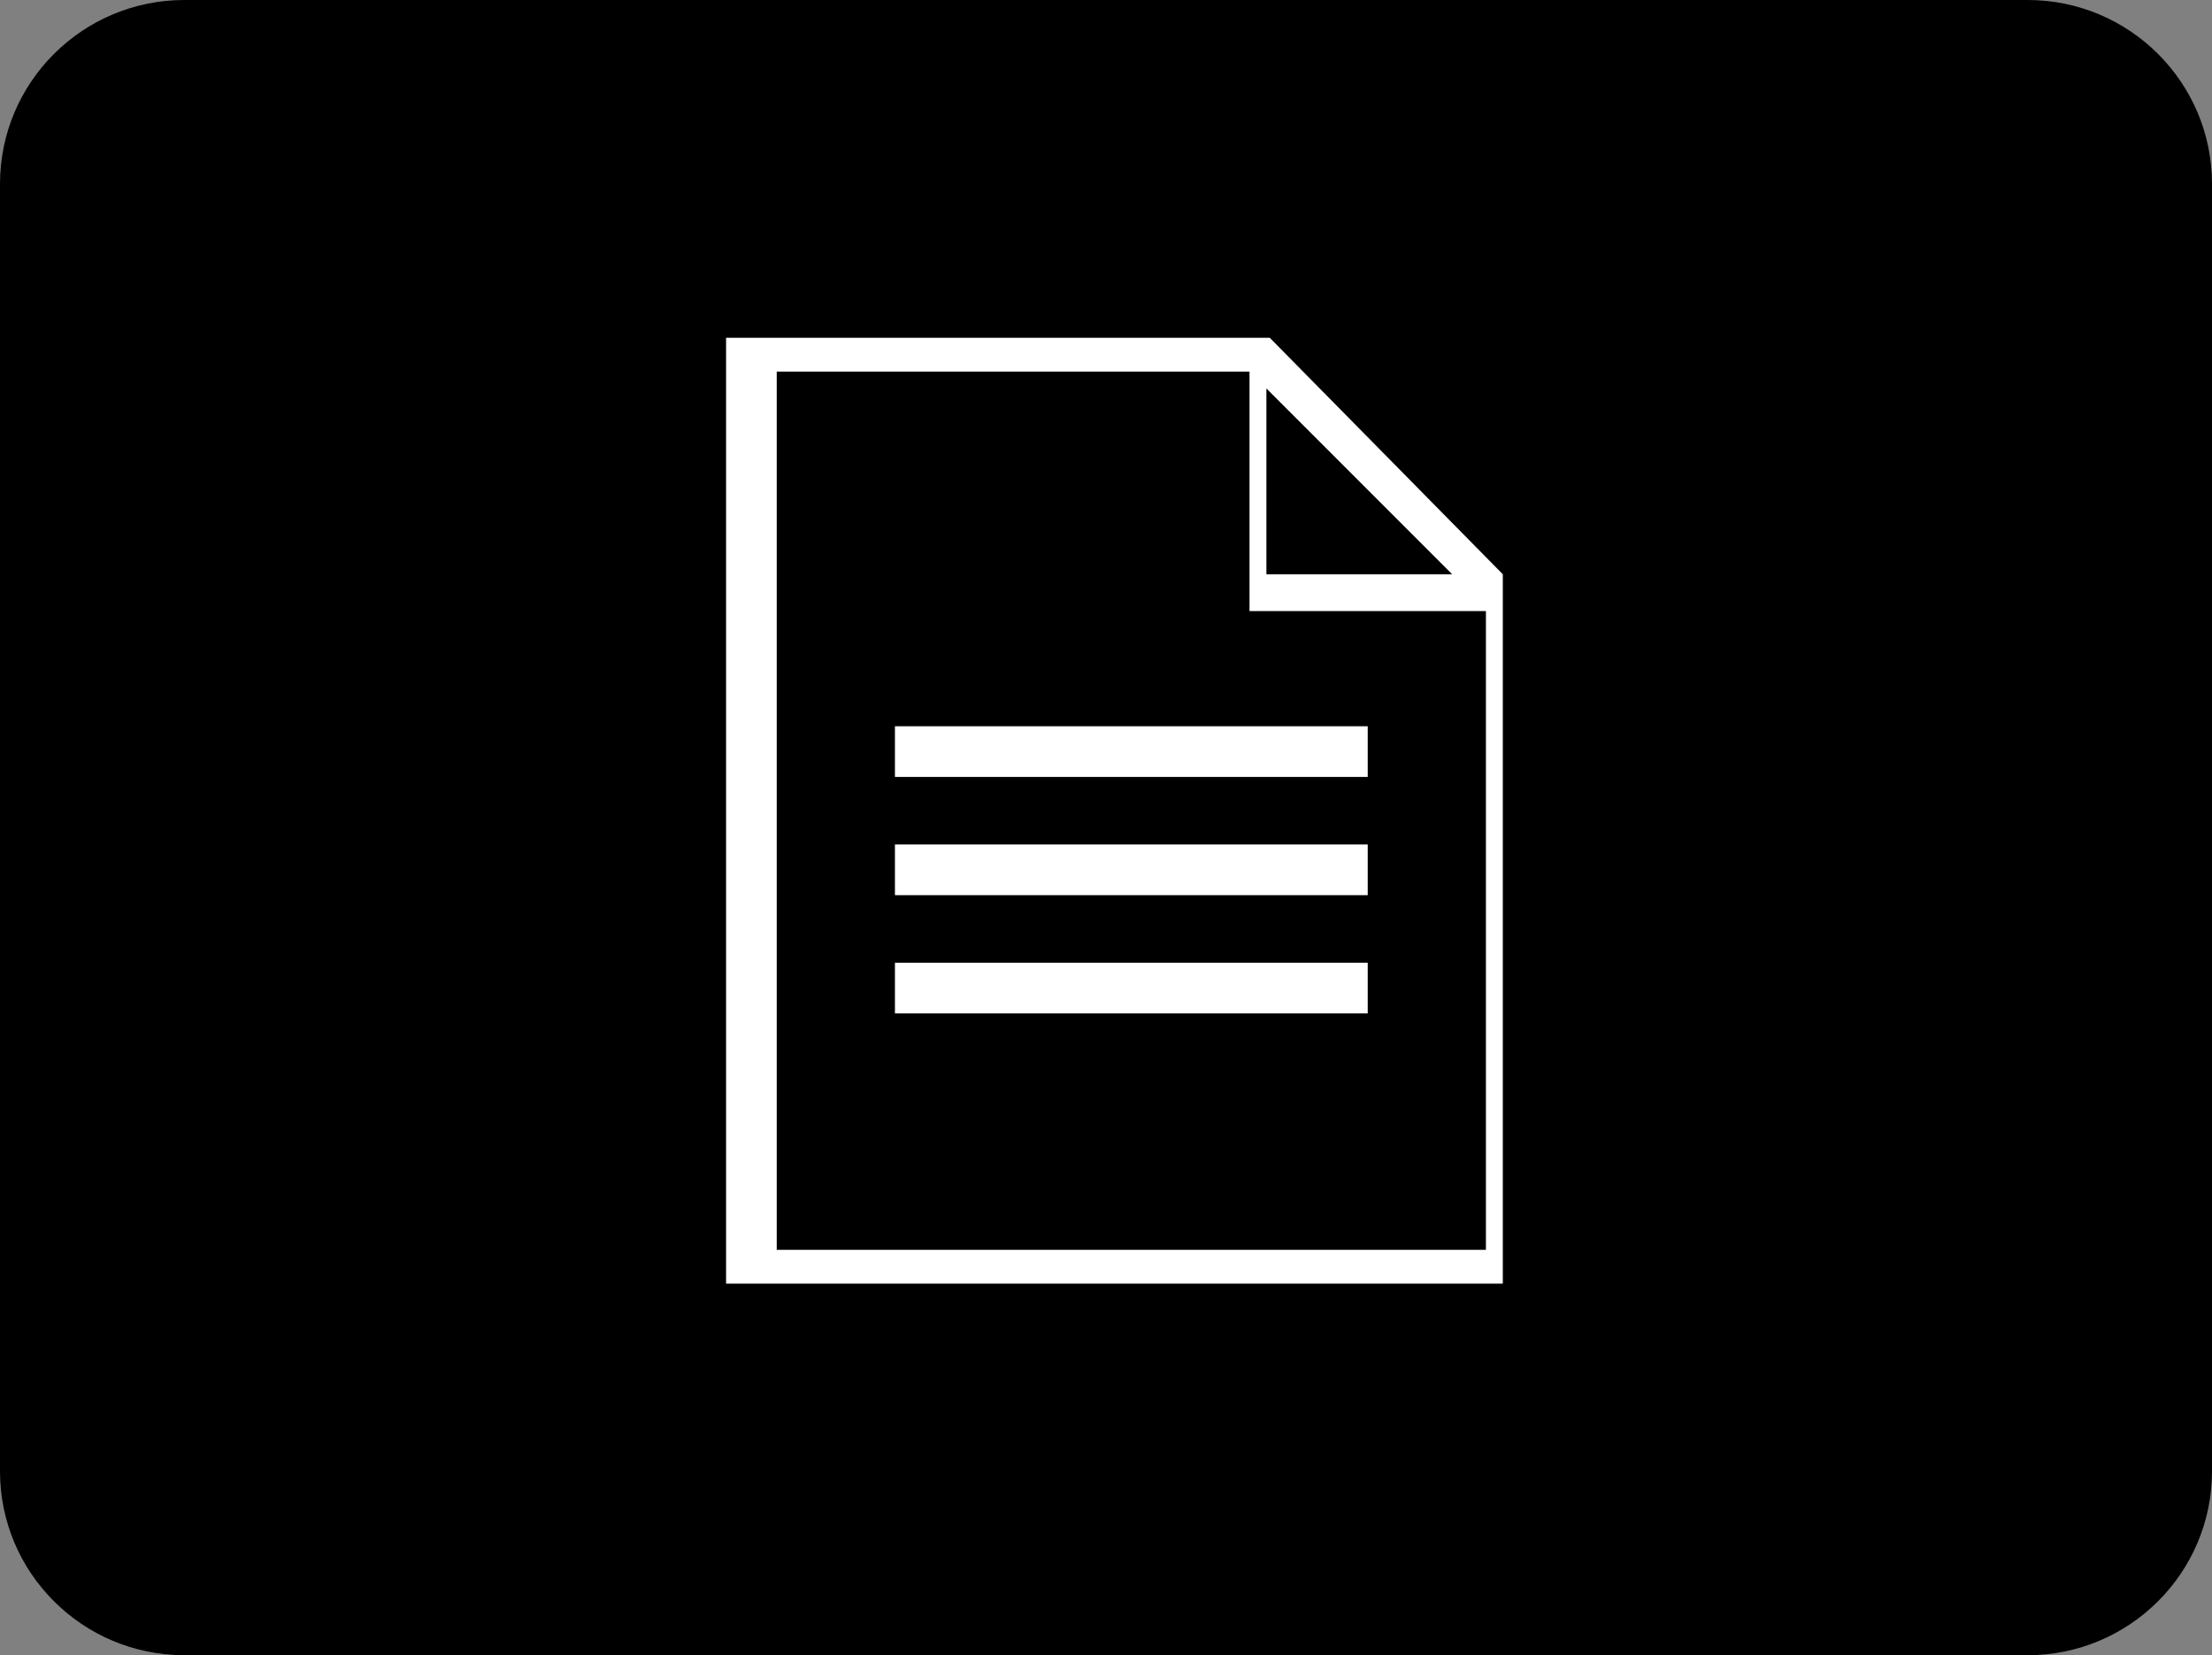 <?xml version="1.0" encoding="UTF-8"?>
<svg width="131px" height="98px" viewBox="0 0 131 98" version="1.1" xmlns="http://www.w3.org/2000/svg" xmlns:xlink="http://www.w3.org/1999/xlink">
    <rect x="0" y="0" width="131" height="98" fill="#808080" stroke="none"/>
    <title>rechnung</title>
    <g id="Styleguide" stroke="none" stroke-width="1" fill="none" fill-rule="evenodd">
        <g transform="translate(-540, -5200)" id="Payment">
            <g transform="translate(200, 5200)">
                <g id="rechnung" transform="translate(340, 0)">
                    <path d="M131,10.889 L131,87.111 C131,93.122 126.109,98 120.083,98 L10.917,98 C4.891,98 0,93.122 0,87.111 L0,10.889 C0,4.878 4.891,0 10.917,0 L120.083,0 C126.109,0 131,4.878 131,10.889 Z" id="Shape" fill="#000000" fill-rule="nonzero"></path>
                    <path d="M89,76 L43,76 L43,20 L75.2,20 L89,34 L89,76 Z M74,22 L46,22 L46,74 L88,74 L88,36.182 L74,36.182 L74,22 Z M81,57 L81,60 L53,60 L53,57 L81,57 Z M81,50 L81,53 L53,53 L53,50 L81,50 Z M81,43 L81,46 L53,46 L53,43 L81,43 Z M75,34 L86,34 L75,23 L75,34 L75,34 Z" id="Shape" fill="#FFFFFF"></path>
                </g>
            </g>
        </g>
    </g>
</svg>